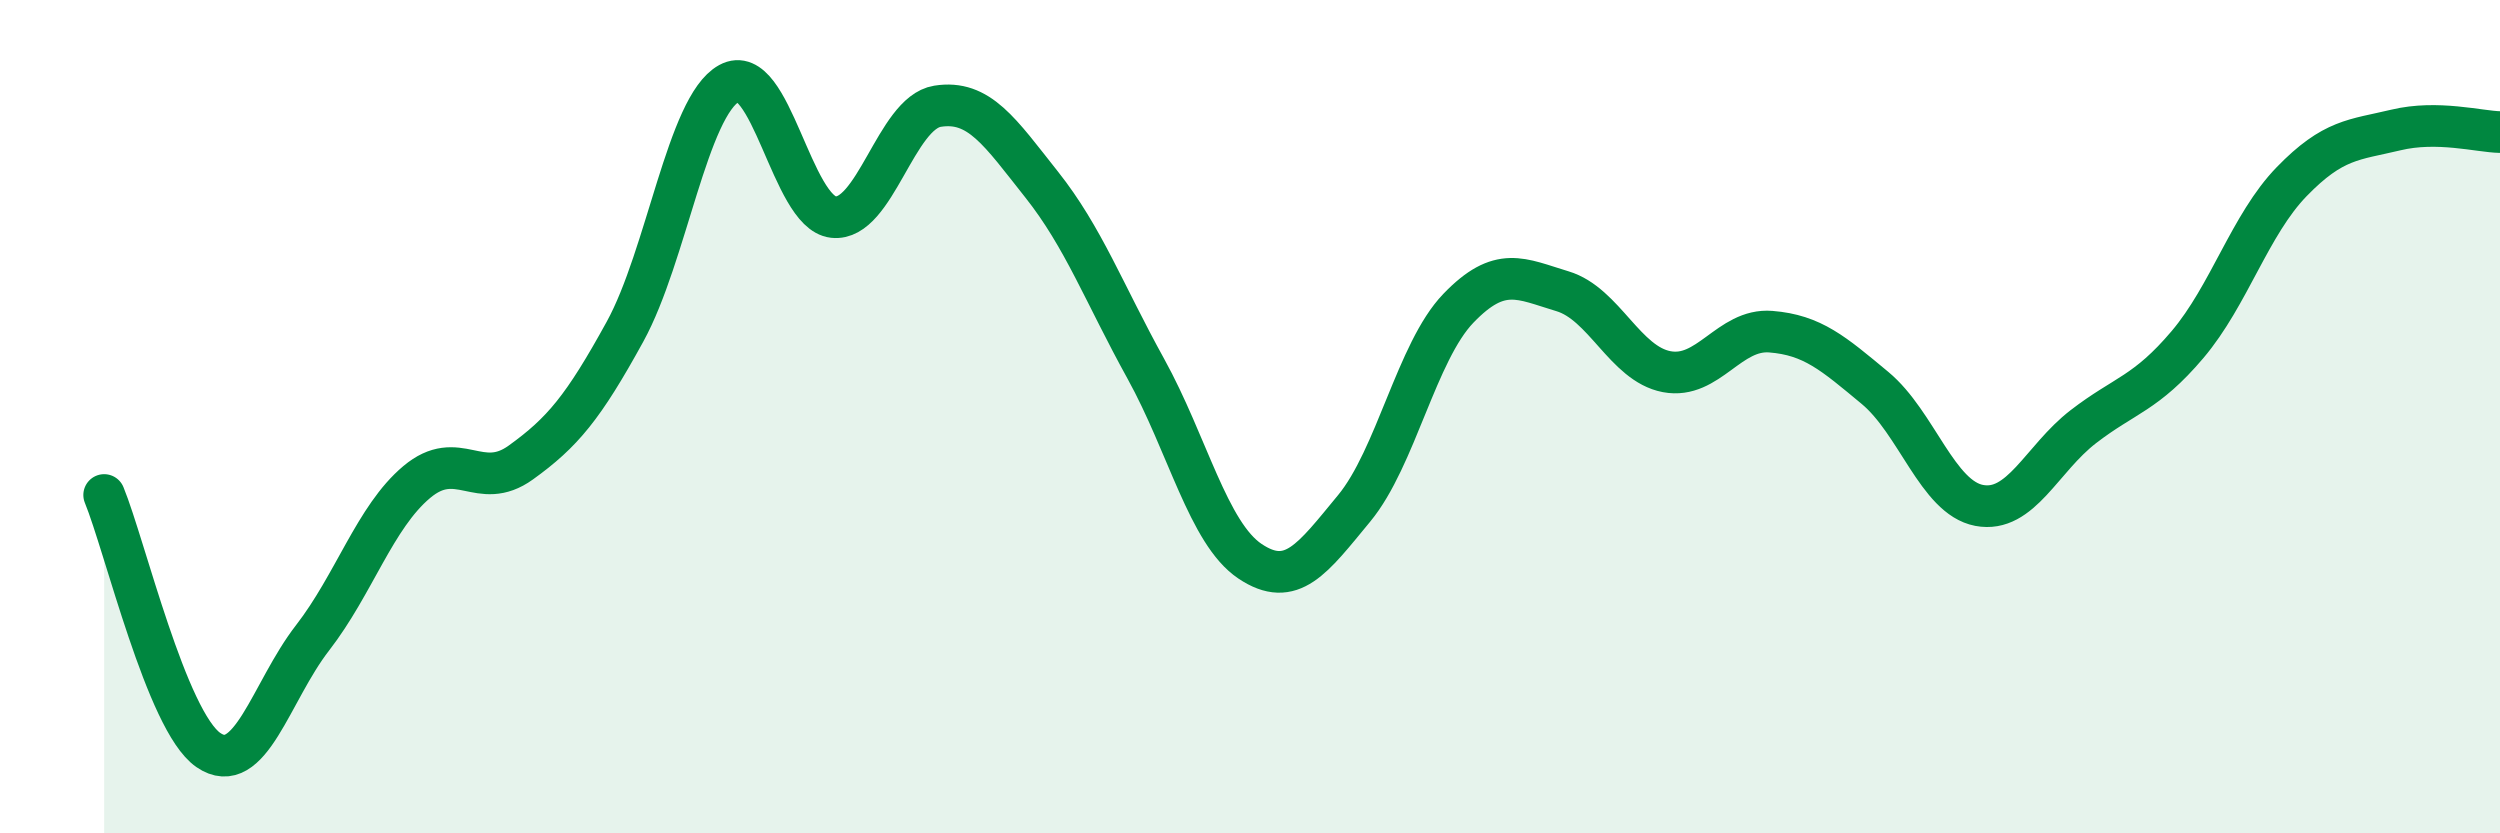 
    <svg width="60" height="20" viewBox="0 0 60 20" xmlns="http://www.w3.org/2000/svg">
      <path
        d="M 2.5,11.88 C 3,13.1 4,17.31 5,18 C 6,18.69 6.5,16.6 7.5,15.31 C 8.5,14.02 9,12.41 10,11.57 C 11,10.73 11.5,11.82 12.5,11.1 C 13.5,10.38 14,9.78 15,7.96 C 16,6.14 16.5,2.55 17.5,2 C 18.5,1.45 19,5.1 20,5.21 C 21,5.32 21.5,2.71 22.5,2.55 C 23.5,2.39 24,3.17 25,4.43 C 26,5.69 26.5,7.04 27.5,8.85 C 28.5,10.66 29,12.8 30,13.47 C 31,14.14 31.5,13.41 32.5,12.2 C 33.5,10.99 34,8.44 35,7.4 C 36,6.36 36.5,6.69 37.5,6.99 C 38.5,7.29 39,8.73 40,8.92 C 41,9.11 41.5,7.88 42.5,7.96 C 43.5,8.04 44,8.48 45,9.31 C 46,10.14 46.5,11.94 47.5,12.13 C 48.5,12.32 49,11.01 50,10.24 C 51,9.47 51.5,9.45 52.5,8.27 C 53.5,7.09 54,5.39 55,4.36 C 56,3.33 56.5,3.36 57.5,3.12 C 58.5,2.88 59.5,3.16 60,3.17L60 20L2.5 20Z"
        fill="#008740"
        opacity="0.1"
        stroke-linecap="round"
        stroke-linejoin="round"
      />
      <path
        d="M 2.5,11.88 C 3,13.1 4,17.31 5,18 C 6,18.69 6.5,16.6 7.5,15.31 C 8.5,14.02 9,12.41 10,11.57 C 11,10.73 11.5,11.82 12.5,11.1 C 13.5,10.38 14,9.78 15,7.96 C 16,6.14 16.5,2.55 17.5,2 C 18.5,1.45 19,5.1 20,5.21 C 21,5.32 21.5,2.71 22.5,2.55 C 23.5,2.39 24,3.17 25,4.43 C 26,5.69 26.5,7.04 27.5,8.85 C 28.5,10.66 29,12.8 30,13.47 C 31,14.14 31.5,13.41 32.5,12.2 C 33.5,10.99 34,8.44 35,7.4 C 36,6.36 36.5,6.69 37.5,6.99 C 38.5,7.29 39,8.73 40,8.92 C 41,9.11 41.5,7.88 42.5,7.96 C 43.5,8.04 44,8.48 45,9.31 C 46,10.14 46.5,11.94 47.5,12.13 C 48.5,12.32 49,11.01 50,10.24 C 51,9.47 51.5,9.45 52.5,8.27 C 53.5,7.09 54,5.39 55,4.36 C 56,3.33 56.5,3.36 57.5,3.12 C 58.5,2.88 59.5,3.16 60,3.17"
        stroke="#008740"
        stroke-width="1"
        fill="none"
        stroke-linecap="round"
        stroke-linejoin="round"
      />
    </svg>
  